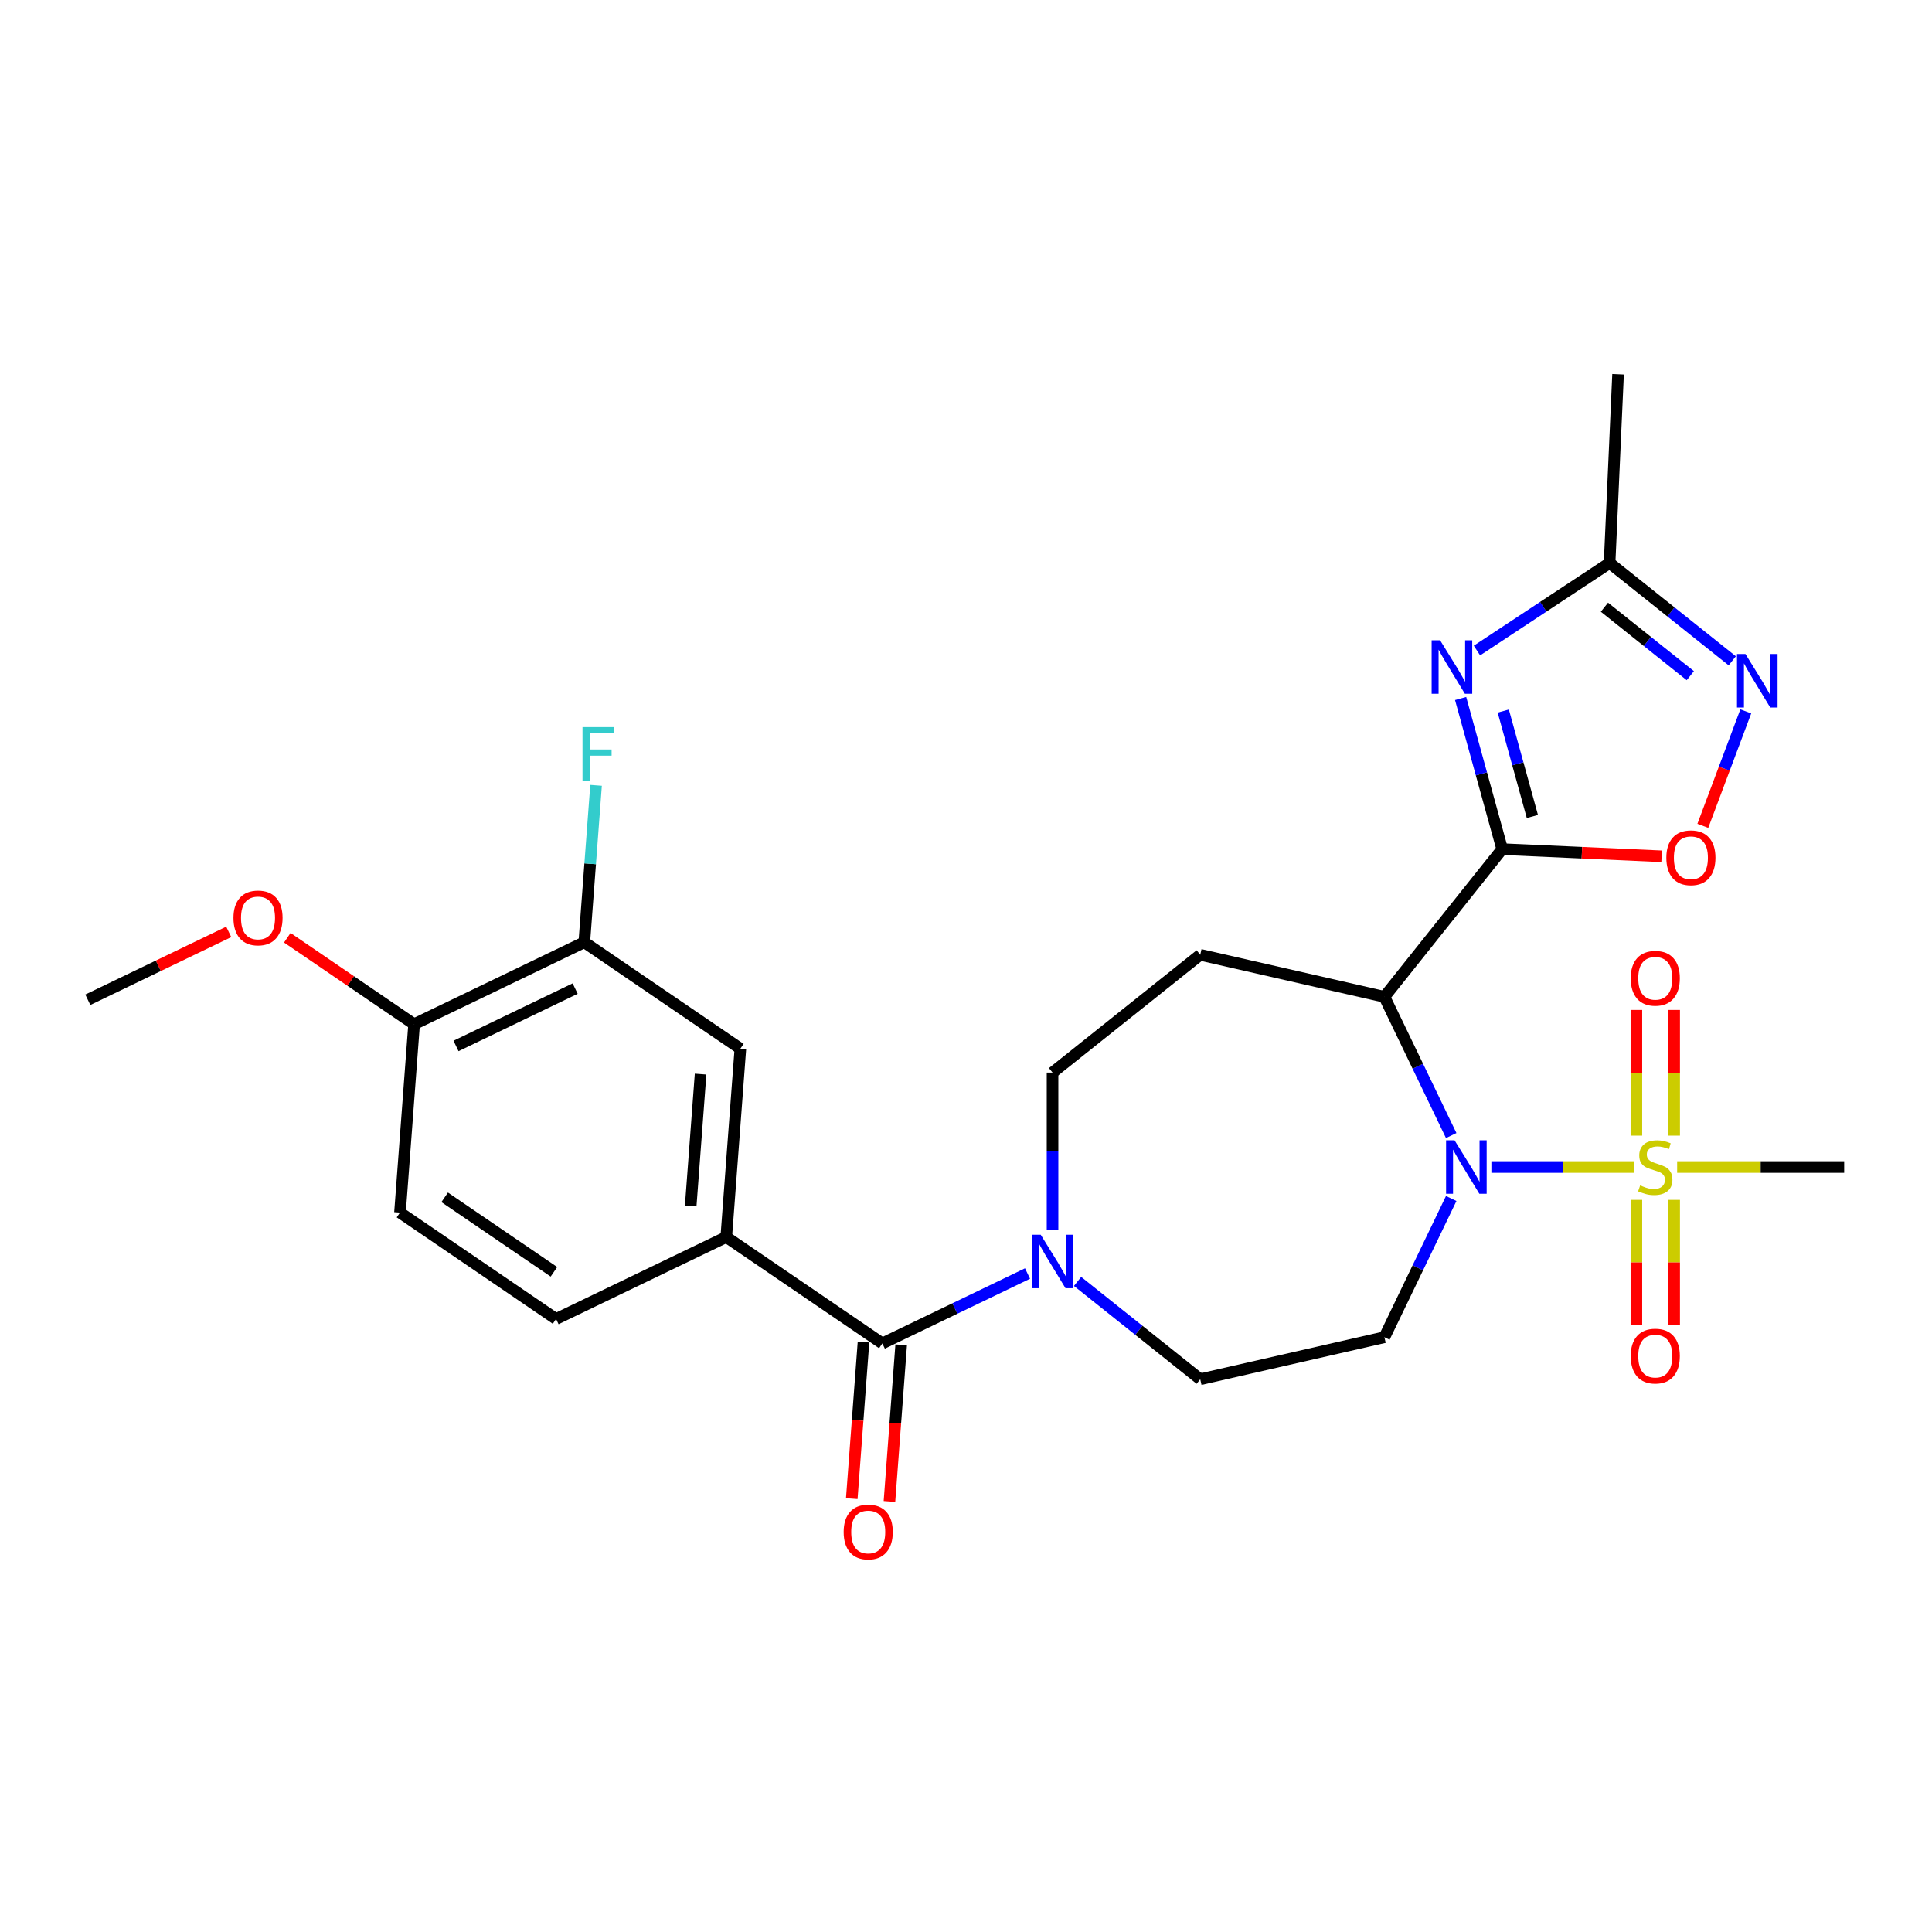 <?xml version='1.0' encoding='iso-8859-1'?>
<svg version='1.1' baseProfile='full'
              xmlns='http://www.w3.org/2000/svg'
                      xmlns:rdkit='http://www.rdkit.org/xml'
                      xmlns:xlink='http://www.w3.org/1999/xlink'
                  xml:space='preserve'
width='1000px' height='1000px' viewBox='0 0 1000 1000'>
<!-- END OF HEADER -->
<rect style='opacity:1.0;fill:#FFFFFF;stroke:none' width='1000' height='1000' x='0' y='0'> </rect>
<path class='bond-0' d='M 771.936,604.052 L 808.852,604.052' style='fill:none;fill-rule:evenodd;stroke:#0000FF;stroke-width:6px;stroke-linecap:butt;stroke-linejoin:miter;stroke-opacity:1' />
<path class='bond-0' d='M 808.852,604.052 L 845.769,604.052' style='fill:none;fill-rule:evenodd;stroke:#CCCC00;stroke-width:6px;stroke-linecap:butt;stroke-linejoin:miter;stroke-opacity:1' />
<path class='bond-2' d='M 751.145,587.762 L 733.856,551.86' style='fill:none;fill-rule:evenodd;stroke:#0000FF;stroke-width:6px;stroke-linecap:butt;stroke-linejoin:miter;stroke-opacity:1' />
<path class='bond-2' d='M 733.856,551.86 L 716.566,515.957' style='fill:none;fill-rule:evenodd;stroke:#000000;stroke-width:6px;stroke-linecap:butt;stroke-linejoin:miter;stroke-opacity:1' />
<path class='bond-9' d='M 751.145,620.341 L 733.856,656.244' style='fill:none;fill-rule:evenodd;stroke:#0000FF;stroke-width:6px;stroke-linecap:butt;stroke-linejoin:miter;stroke-opacity:1' />
<path class='bond-9' d='M 733.856,656.244 L 716.566,692.146' style='fill:none;fill-rule:evenodd;stroke:#000000;stroke-width:6px;stroke-linecap:butt;stroke-linejoin:miter;stroke-opacity:1' />
<path class='bond-14' d='M 866.546,587.801 L 866.546,555.273' style='fill:none;fill-rule:evenodd;stroke:#CCCC00;stroke-width:6px;stroke-linecap:butt;stroke-linejoin:miter;stroke-opacity:1' />
<path class='bond-14' d='M 866.546,555.273 L 866.546,522.744' style='fill:none;fill-rule:evenodd;stroke:#FF0000;stroke-width:6px;stroke-linecap:butt;stroke-linejoin:miter;stroke-opacity:1' />
<path class='bond-14' d='M 846.99,587.801 L 846.99,555.273' style='fill:none;fill-rule:evenodd;stroke:#CCCC00;stroke-width:6px;stroke-linecap:butt;stroke-linejoin:miter;stroke-opacity:1' />
<path class='bond-14' d='M 846.99,555.273 L 846.99,522.744' style='fill:none;fill-rule:evenodd;stroke:#FF0000;stroke-width:6px;stroke-linecap:butt;stroke-linejoin:miter;stroke-opacity:1' />
<path class='bond-15' d='M 846.99,621.045 L 846.99,653.427' style='fill:none;fill-rule:evenodd;stroke:#CCCC00;stroke-width:6px;stroke-linecap:butt;stroke-linejoin:miter;stroke-opacity:1' />
<path class='bond-15' d='M 846.99,653.427 L 846.99,685.808' style='fill:none;fill-rule:evenodd;stroke:#FF0000;stroke-width:6px;stroke-linecap:butt;stroke-linejoin:miter;stroke-opacity:1' />
<path class='bond-15' d='M 866.546,621.045 L 866.546,653.427' style='fill:none;fill-rule:evenodd;stroke:#CCCC00;stroke-width:6px;stroke-linecap:butt;stroke-linejoin:miter;stroke-opacity:1' />
<path class='bond-15' d='M 866.546,653.427 L 866.546,685.808' style='fill:none;fill-rule:evenodd;stroke:#FF0000;stroke-width:6px;stroke-linecap:butt;stroke-linejoin:miter;stroke-opacity:1' />
<path class='bond-22' d='M 868.09,604.052 L 911.318,604.052' style='fill:none;fill-rule:evenodd;stroke:#CCCC00;stroke-width:6px;stroke-linecap:butt;stroke-linejoin:miter;stroke-opacity:1' />
<path class='bond-22' d='M 911.318,604.052 L 954.545,604.052' style='fill:none;fill-rule:evenodd;stroke:#000000;stroke-width:6px;stroke-linecap:butt;stroke-linejoin:miter;stroke-opacity:1' />
<path class='bond-1' d='M 777.529,439.512 L 716.566,515.957' style='fill:none;fill-rule:evenodd;stroke:#000000;stroke-width:6px;stroke-linecap:butt;stroke-linejoin:miter;stroke-opacity:1' />
<path class='bond-3' d='M 777.529,439.512 L 766.771,400.529' style='fill:none;fill-rule:evenodd;stroke:#000000;stroke-width:6px;stroke-linecap:butt;stroke-linejoin:miter;stroke-opacity:1' />
<path class='bond-3' d='M 766.771,400.529 L 756.013,361.547' style='fill:none;fill-rule:evenodd;stroke:#0000FF;stroke-width:6px;stroke-linecap:butt;stroke-linejoin:miter;stroke-opacity:1' />
<path class='bond-3' d='M 793.153,422.614 L 785.622,395.327' style='fill:none;fill-rule:evenodd;stroke:#000000;stroke-width:6px;stroke-linecap:butt;stroke-linejoin:miter;stroke-opacity:1' />
<path class='bond-3' d='M 785.622,395.327 L 778.091,368.039' style='fill:none;fill-rule:evenodd;stroke:#0000FF;stroke-width:6px;stroke-linecap:butt;stroke-linejoin:miter;stroke-opacity:1' />
<path class='bond-5' d='M 777.529,439.512 L 818.791,441.365' style='fill:none;fill-rule:evenodd;stroke:#000000;stroke-width:6px;stroke-linecap:butt;stroke-linejoin:miter;stroke-opacity:1' />
<path class='bond-5' d='M 818.791,441.365 L 860.053,443.218' style='fill:none;fill-rule:evenodd;stroke:#FF0000;stroke-width:6px;stroke-linecap:butt;stroke-linejoin:miter;stroke-opacity:1' />
<path class='bond-11' d='M 716.566,515.957 L 621.24,494.2' style='fill:none;fill-rule:evenodd;stroke:#000000;stroke-width:6px;stroke-linecap:butt;stroke-linejoin:miter;stroke-opacity:1' />
<path class='bond-8' d='M 764.463,336.712 L 798.791,314.052' style='fill:none;fill-rule:evenodd;stroke:#0000FF;stroke-width:6px;stroke-linecap:butt;stroke-linejoin:miter;stroke-opacity:1' />
<path class='bond-8' d='M 798.791,314.052 L 833.12,291.392' style='fill:none;fill-rule:evenodd;stroke:#000000;stroke-width:6px;stroke-linecap:butt;stroke-linejoin:miter;stroke-opacity:1' />
<path class='bond-4' d='M 456.7,695.365 L 494.274,677.27' style='fill:none;fill-rule:evenodd;stroke:#000000;stroke-width:6px;stroke-linecap:butt;stroke-linejoin:miter;stroke-opacity:1' />
<path class='bond-4' d='M 494.274,677.27 L 531.849,659.175' style='fill:none;fill-rule:evenodd;stroke:#0000FF;stroke-width:6px;stroke-linecap:butt;stroke-linejoin:miter;stroke-opacity:1' />
<path class='bond-10' d='M 456.7,695.365 L 375.912,640.285' style='fill:none;fill-rule:evenodd;stroke:#000000;stroke-width:6px;stroke-linecap:butt;stroke-linejoin:miter;stroke-opacity:1' />
<path class='bond-18' d='M 446.949,694.634 L 443.912,735.163' style='fill:none;fill-rule:evenodd;stroke:#000000;stroke-width:6px;stroke-linecap:butt;stroke-linejoin:miter;stroke-opacity:1' />
<path class='bond-18' d='M 443.912,735.163 L 440.875,775.692' style='fill:none;fill-rule:evenodd;stroke:#FF0000;stroke-width:6px;stroke-linecap:butt;stroke-linejoin:miter;stroke-opacity:1' />
<path class='bond-18' d='M 466.45,696.095 L 463.413,736.624' style='fill:none;fill-rule:evenodd;stroke:#000000;stroke-width:6px;stroke-linecap:butt;stroke-linejoin:miter;stroke-opacity:1' />
<path class='bond-18' d='M 463.413,736.624 L 460.376,777.153' style='fill:none;fill-rule:evenodd;stroke:#FF0000;stroke-width:6px;stroke-linecap:butt;stroke-linejoin:miter;stroke-opacity:1' />
<path class='bond-6' d='M 881.381,427.452 L 892.499,397.829' style='fill:none;fill-rule:evenodd;stroke:#FF0000;stroke-width:6px;stroke-linecap:butt;stroke-linejoin:miter;stroke-opacity:1' />
<path class='bond-6' d='M 892.499,397.829 L 903.616,368.206' style='fill:none;fill-rule:evenodd;stroke:#0000FF;stroke-width:6px;stroke-linecap:butt;stroke-linejoin:miter;stroke-opacity:1' />
<path class='bond-28' d='M 896.619,342.032 L 864.87,316.712' style='fill:none;fill-rule:evenodd;stroke:#0000FF;stroke-width:6px;stroke-linecap:butt;stroke-linejoin:miter;stroke-opacity:1' />
<path class='bond-28' d='M 864.87,316.712 L 833.12,291.392' style='fill:none;fill-rule:evenodd;stroke:#000000;stroke-width:6px;stroke-linecap:butt;stroke-linejoin:miter;stroke-opacity:1' />
<path class='bond-28' d='M 874.902,349.725 L 852.677,332.001' style='fill:none;fill-rule:evenodd;stroke:#0000FF;stroke-width:6px;stroke-linecap:butt;stroke-linejoin:miter;stroke-opacity:1' />
<path class='bond-28' d='M 852.677,332.001 L 830.452,314.277' style='fill:none;fill-rule:evenodd;stroke:#000000;stroke-width:6px;stroke-linecap:butt;stroke-linejoin:miter;stroke-opacity:1' />
<path class='bond-7' d='M 557.74,663.264 L 589.49,688.584' style='fill:none;fill-rule:evenodd;stroke:#0000FF;stroke-width:6px;stroke-linecap:butt;stroke-linejoin:miter;stroke-opacity:1' />
<path class='bond-7' d='M 589.49,688.584 L 621.24,713.904' style='fill:none;fill-rule:evenodd;stroke:#000000;stroke-width:6px;stroke-linecap:butt;stroke-linejoin:miter;stroke-opacity:1' />
<path class='bond-27' d='M 544.794,636.651 L 544.794,595.907' style='fill:none;fill-rule:evenodd;stroke:#0000FF;stroke-width:6px;stroke-linecap:butt;stroke-linejoin:miter;stroke-opacity:1' />
<path class='bond-27' d='M 544.794,595.907 L 544.794,555.163' style='fill:none;fill-rule:evenodd;stroke:#000000;stroke-width:6px;stroke-linecap:butt;stroke-linejoin:miter;stroke-opacity:1' />
<path class='bond-25' d='M 833.12,291.392 L 837.506,193.713' style='fill:none;fill-rule:evenodd;stroke:#000000;stroke-width:6px;stroke-linecap:butt;stroke-linejoin:miter;stroke-opacity:1' />
<path class='bond-16' d='M 716.566,692.146 L 621.24,713.904' style='fill:none;fill-rule:evenodd;stroke:#000000;stroke-width:6px;stroke-linecap:butt;stroke-linejoin:miter;stroke-opacity:1' />
<path class='bond-12' d='M 375.912,640.285 L 383.219,542.78' style='fill:none;fill-rule:evenodd;stroke:#000000;stroke-width:6px;stroke-linecap:butt;stroke-linejoin:miter;stroke-opacity:1' />
<path class='bond-12' d='M 357.507,624.198 L 362.622,555.945' style='fill:none;fill-rule:evenodd;stroke:#000000;stroke-width:6px;stroke-linecap:butt;stroke-linejoin:miter;stroke-opacity:1' />
<path class='bond-20' d='M 375.912,640.285 L 287.818,682.709' style='fill:none;fill-rule:evenodd;stroke:#000000;stroke-width:6px;stroke-linecap:butt;stroke-linejoin:miter;stroke-opacity:1' />
<path class='bond-17' d='M 621.24,494.2 L 544.794,555.163' style='fill:none;fill-rule:evenodd;stroke:#000000;stroke-width:6px;stroke-linecap:butt;stroke-linejoin:miter;stroke-opacity:1' />
<path class='bond-13' d='M 383.219,542.78 L 302.431,487.7' style='fill:none;fill-rule:evenodd;stroke:#000000;stroke-width:6px;stroke-linecap:butt;stroke-linejoin:miter;stroke-opacity:1' />
<path class='bond-23' d='M 302.431,487.7 L 305.474,447.093' style='fill:none;fill-rule:evenodd;stroke:#000000;stroke-width:6px;stroke-linecap:butt;stroke-linejoin:miter;stroke-opacity:1' />
<path class='bond-23' d='M 305.474,447.093 L 308.518,406.486' style='fill:none;fill-rule:evenodd;stroke:#33CCCC;stroke-width:6px;stroke-linecap:butt;stroke-linejoin:miter;stroke-opacity:1' />
<path class='bond-29' d='M 302.431,487.7 L 214.337,530.124' style='fill:none;fill-rule:evenodd;stroke:#000000;stroke-width:6px;stroke-linecap:butt;stroke-linejoin:miter;stroke-opacity:1' />
<path class='bond-29' d='M 297.702,511.683 L 236.036,541.38' style='fill:none;fill-rule:evenodd;stroke:#000000;stroke-width:6px;stroke-linecap:butt;stroke-linejoin:miter;stroke-opacity:1' />
<path class='bond-19' d='M 214.337,530.124 L 207.03,627.629' style='fill:none;fill-rule:evenodd;stroke:#000000;stroke-width:6px;stroke-linecap:butt;stroke-linejoin:miter;stroke-opacity:1' />
<path class='bond-24' d='M 214.337,530.124 L 181.521,507.751' style='fill:none;fill-rule:evenodd;stroke:#000000;stroke-width:6px;stroke-linecap:butt;stroke-linejoin:miter;stroke-opacity:1' />
<path class='bond-24' d='M 181.521,507.751 L 148.705,485.377' style='fill:none;fill-rule:evenodd;stroke:#FF0000;stroke-width:6px;stroke-linecap:butt;stroke-linejoin:miter;stroke-opacity:1' />
<path class='bond-21' d='M 287.818,682.709 L 207.03,627.629' style='fill:none;fill-rule:evenodd;stroke:#000000;stroke-width:6px;stroke-linecap:butt;stroke-linejoin:miter;stroke-opacity:1' />
<path class='bond-21' d='M 286.715,658.289 L 230.164,619.733' style='fill:none;fill-rule:evenodd;stroke:#000000;stroke-width:6px;stroke-linecap:butt;stroke-linejoin:miter;stroke-opacity:1' />
<path class='bond-26' d='M 118.394,482.343 L 81.924,499.906' style='fill:none;fill-rule:evenodd;stroke:#FF0000;stroke-width:6px;stroke-linecap:butt;stroke-linejoin:miter;stroke-opacity:1' />
<path class='bond-26' d='M 81.924,499.906 L 45.455,517.468' style='fill:none;fill-rule:evenodd;stroke:#000000;stroke-width:6px;stroke-linecap:butt;stroke-linejoin:miter;stroke-opacity:1' />
<path  class='atom-0' d='M 752.869 590.206
L 761.943 604.873
Q 762.843 606.32, 764.29 608.941
Q 765.737 611.561, 765.815 611.717
L 765.815 590.206
L 769.492 590.206
L 769.492 617.897
L 765.698 617.897
L 755.959 601.861
Q 754.825 599.984, 753.612 597.833
Q 752.439 595.682, 752.087 595.017
L 752.087 617.897
L 748.489 617.897
L 748.489 590.206
L 752.869 590.206
' fill='#0000FF'/>
<path  class='atom-1' d='M 848.946 613.556
Q 849.259 613.673, 850.549 614.221
Q 851.84 614.768, 853.248 615.12
Q 854.695 615.433, 856.103 615.433
Q 858.723 615.433, 860.249 614.181
Q 861.774 612.891, 861.774 610.661
Q 861.774 609.136, 860.992 608.197
Q 860.249 607.259, 859.075 606.75
Q 857.902 606.242, 855.947 605.655
Q 853.483 604.912, 851.996 604.208
Q 850.549 603.504, 849.493 602.018
Q 848.476 600.532, 848.476 598.029
Q 848.476 594.548, 850.823 592.397
Q 853.209 590.246, 857.902 590.246
Q 861.109 590.246, 864.746 591.771
L 863.847 594.782
Q 860.522 593.414, 858.019 593.414
Q 855.321 593.414, 853.835 594.548
Q 852.348 595.643, 852.387 597.559
Q 852.387 599.046, 853.131 599.945
Q 853.913 600.845, 855.008 601.353
Q 856.142 601.861, 858.019 602.448
Q 860.522 603.23, 862.009 604.013
Q 863.495 604.795, 864.551 606.398
Q 865.646 607.963, 865.646 610.661
Q 865.646 614.494, 863.065 616.567
Q 860.522 618.601, 856.259 618.601
Q 853.795 618.601, 851.918 618.053
Q 850.08 617.545, 847.89 616.645
L 848.946 613.556
' fill='#CCCC00'/>
<path  class='atom-4' d='M 745.396 331.412
L 754.47 346.079
Q 755.369 347.526, 756.817 350.146
Q 758.264 352.767, 758.342 352.923
L 758.342 331.412
L 762.018 331.412
L 762.018 359.103
L 758.225 359.103
L 748.486 343.067
Q 747.352 341.19, 746.139 339.039
Q 744.966 336.888, 744.614 336.223
L 744.614 359.103
L 741.016 359.103
L 741.016 331.412
L 745.396 331.412
' fill='#0000FF'/>
<path  class='atom-6' d='M 862.498 443.977
Q 862.498 437.328, 865.783 433.612
Q 869.068 429.897, 875.209 429.897
Q 881.349 429.897, 884.634 433.612
Q 887.92 437.328, 887.92 443.977
Q 887.92 450.704, 884.595 454.536
Q 881.271 458.33, 875.209 458.33
Q 869.107 458.33, 865.783 454.536
Q 862.498 450.743, 862.498 443.977
M 875.209 455.201
Q 879.433 455.201, 881.701 452.385
Q 884.009 449.53, 884.009 443.977
Q 884.009 438.54, 881.701 435.802
Q 879.433 433.025, 875.209 433.025
Q 870.985 433.025, 868.677 435.763
Q 866.409 438.501, 866.409 443.977
Q 866.409 449.569, 868.677 452.385
Q 870.985 455.201, 875.209 455.201
' fill='#FF0000'/>
<path  class='atom-7' d='M 903.444 338.51
L 912.518 353.177
Q 913.418 354.624, 914.865 357.244
Q 916.312 359.865, 916.39 360.021
L 916.39 338.51
L 920.067 338.51
L 920.067 366.201
L 916.273 366.201
L 906.534 350.165
Q 905.4 348.288, 904.187 346.137
Q 903.014 343.986, 902.662 343.321
L 902.662 366.201
L 899.064 366.201
L 899.064 338.51
L 903.444 338.51
' fill='#0000FF'/>
<path  class='atom-8' d='M 538.673 639.095
L 547.747 653.762
Q 548.647 655.209, 550.094 657.829
Q 551.541 660.45, 551.619 660.606
L 551.619 639.095
L 555.296 639.095
L 555.296 666.786
L 551.502 666.786
L 541.763 650.75
Q 540.629 648.873, 539.417 646.722
Q 538.243 644.571, 537.891 643.906
L 537.891 666.786
L 534.293 666.786
L 534.293 639.095
L 538.673 639.095
' fill='#0000FF'/>
<path  class='atom-15' d='M 844.057 506.352
Q 844.057 499.703, 847.342 495.988
Q 850.627 492.272, 856.768 492.272
Q 862.908 492.272, 866.194 495.988
Q 869.479 499.703, 869.479 506.352
Q 869.479 513.079, 866.154 516.912
Q 862.83 520.706, 856.768 520.706
Q 850.667 520.706, 847.342 516.912
Q 844.057 513.119, 844.057 506.352
M 856.768 517.577
Q 860.992 517.577, 863.26 514.761
Q 865.568 511.906, 865.568 506.352
Q 865.568 500.916, 863.26 498.178
Q 860.992 495.401, 856.768 495.401
Q 852.544 495.401, 850.236 498.139
Q 847.968 500.877, 847.968 506.352
Q 847.968 511.945, 850.236 514.761
Q 852.544 517.577, 856.768 517.577
' fill='#FF0000'/>
<path  class='atom-16' d='M 844.057 701.908
Q 844.057 695.259, 847.342 691.543
Q 850.627 687.828, 856.768 687.828
Q 862.908 687.828, 866.194 691.543
Q 869.479 695.259, 869.479 701.908
Q 869.479 708.635, 866.154 712.468
Q 862.83 716.261, 856.768 716.261
Q 850.667 716.261, 847.342 712.468
Q 844.057 708.674, 844.057 701.908
M 856.768 713.132
Q 860.992 713.132, 863.26 710.316
Q 865.568 707.461, 865.568 701.908
Q 865.568 696.471, 863.26 693.733
Q 860.992 690.956, 856.768 690.956
Q 852.544 690.956, 850.236 693.694
Q 847.968 696.432, 847.968 701.908
Q 847.968 707.5, 850.236 710.316
Q 852.544 713.132, 856.768 713.132
' fill='#FF0000'/>
<path  class='atom-19' d='M 436.682 792.947
Q 436.682 786.298, 439.967 782.583
Q 443.252 778.867, 449.393 778.867
Q 455.533 778.867, 458.819 782.583
Q 462.104 786.298, 462.104 792.947
Q 462.104 799.674, 458.779 803.507
Q 455.455 807.301, 449.393 807.301
Q 443.292 807.301, 439.967 803.507
Q 436.682 799.713, 436.682 792.947
M 449.393 804.172
Q 453.617 804.172, 455.885 801.356
Q 458.193 798.501, 458.193 792.947
Q 458.193 787.511, 455.885 784.773
Q 453.617 781.996, 449.393 781.996
Q 445.169 781.996, 442.861 784.734
Q 440.593 787.472, 440.593 792.947
Q 440.593 798.54, 442.861 801.356
Q 445.169 804.172, 449.393 804.172
' fill='#FF0000'/>
<path  class='atom-24' d='M 301.505 376.351
L 317.971 376.351
L 317.971 379.519
L 305.221 379.519
L 305.221 387.928
L 316.563 387.928
L 316.563 391.135
L 305.221 391.135
L 305.221 404.041
L 301.505 404.041
L 301.505 376.351
' fill='#33CCCC'/>
<path  class='atom-25' d='M 120.838 475.122
Q 120.838 468.474, 124.123 464.758
Q 127.409 461.043, 133.549 461.043
Q 139.69 461.043, 142.975 464.758
Q 146.26 468.474, 146.26 475.122
Q 146.26 481.85, 142.936 485.682
Q 139.611 489.476, 133.549 489.476
Q 127.448 489.476, 124.123 485.682
Q 120.838 481.889, 120.838 475.122
M 133.549 486.347
Q 137.773 486.347, 140.042 483.531
Q 142.349 480.676, 142.349 475.122
Q 142.349 469.686, 140.042 466.948
Q 137.773 464.171, 133.549 464.171
Q 129.325 464.171, 127.018 466.909
Q 124.749 469.647, 124.749 475.122
Q 124.749 480.715, 127.018 483.531
Q 129.325 486.347, 133.549 486.347
' fill='#FF0000'/>
</svg>
